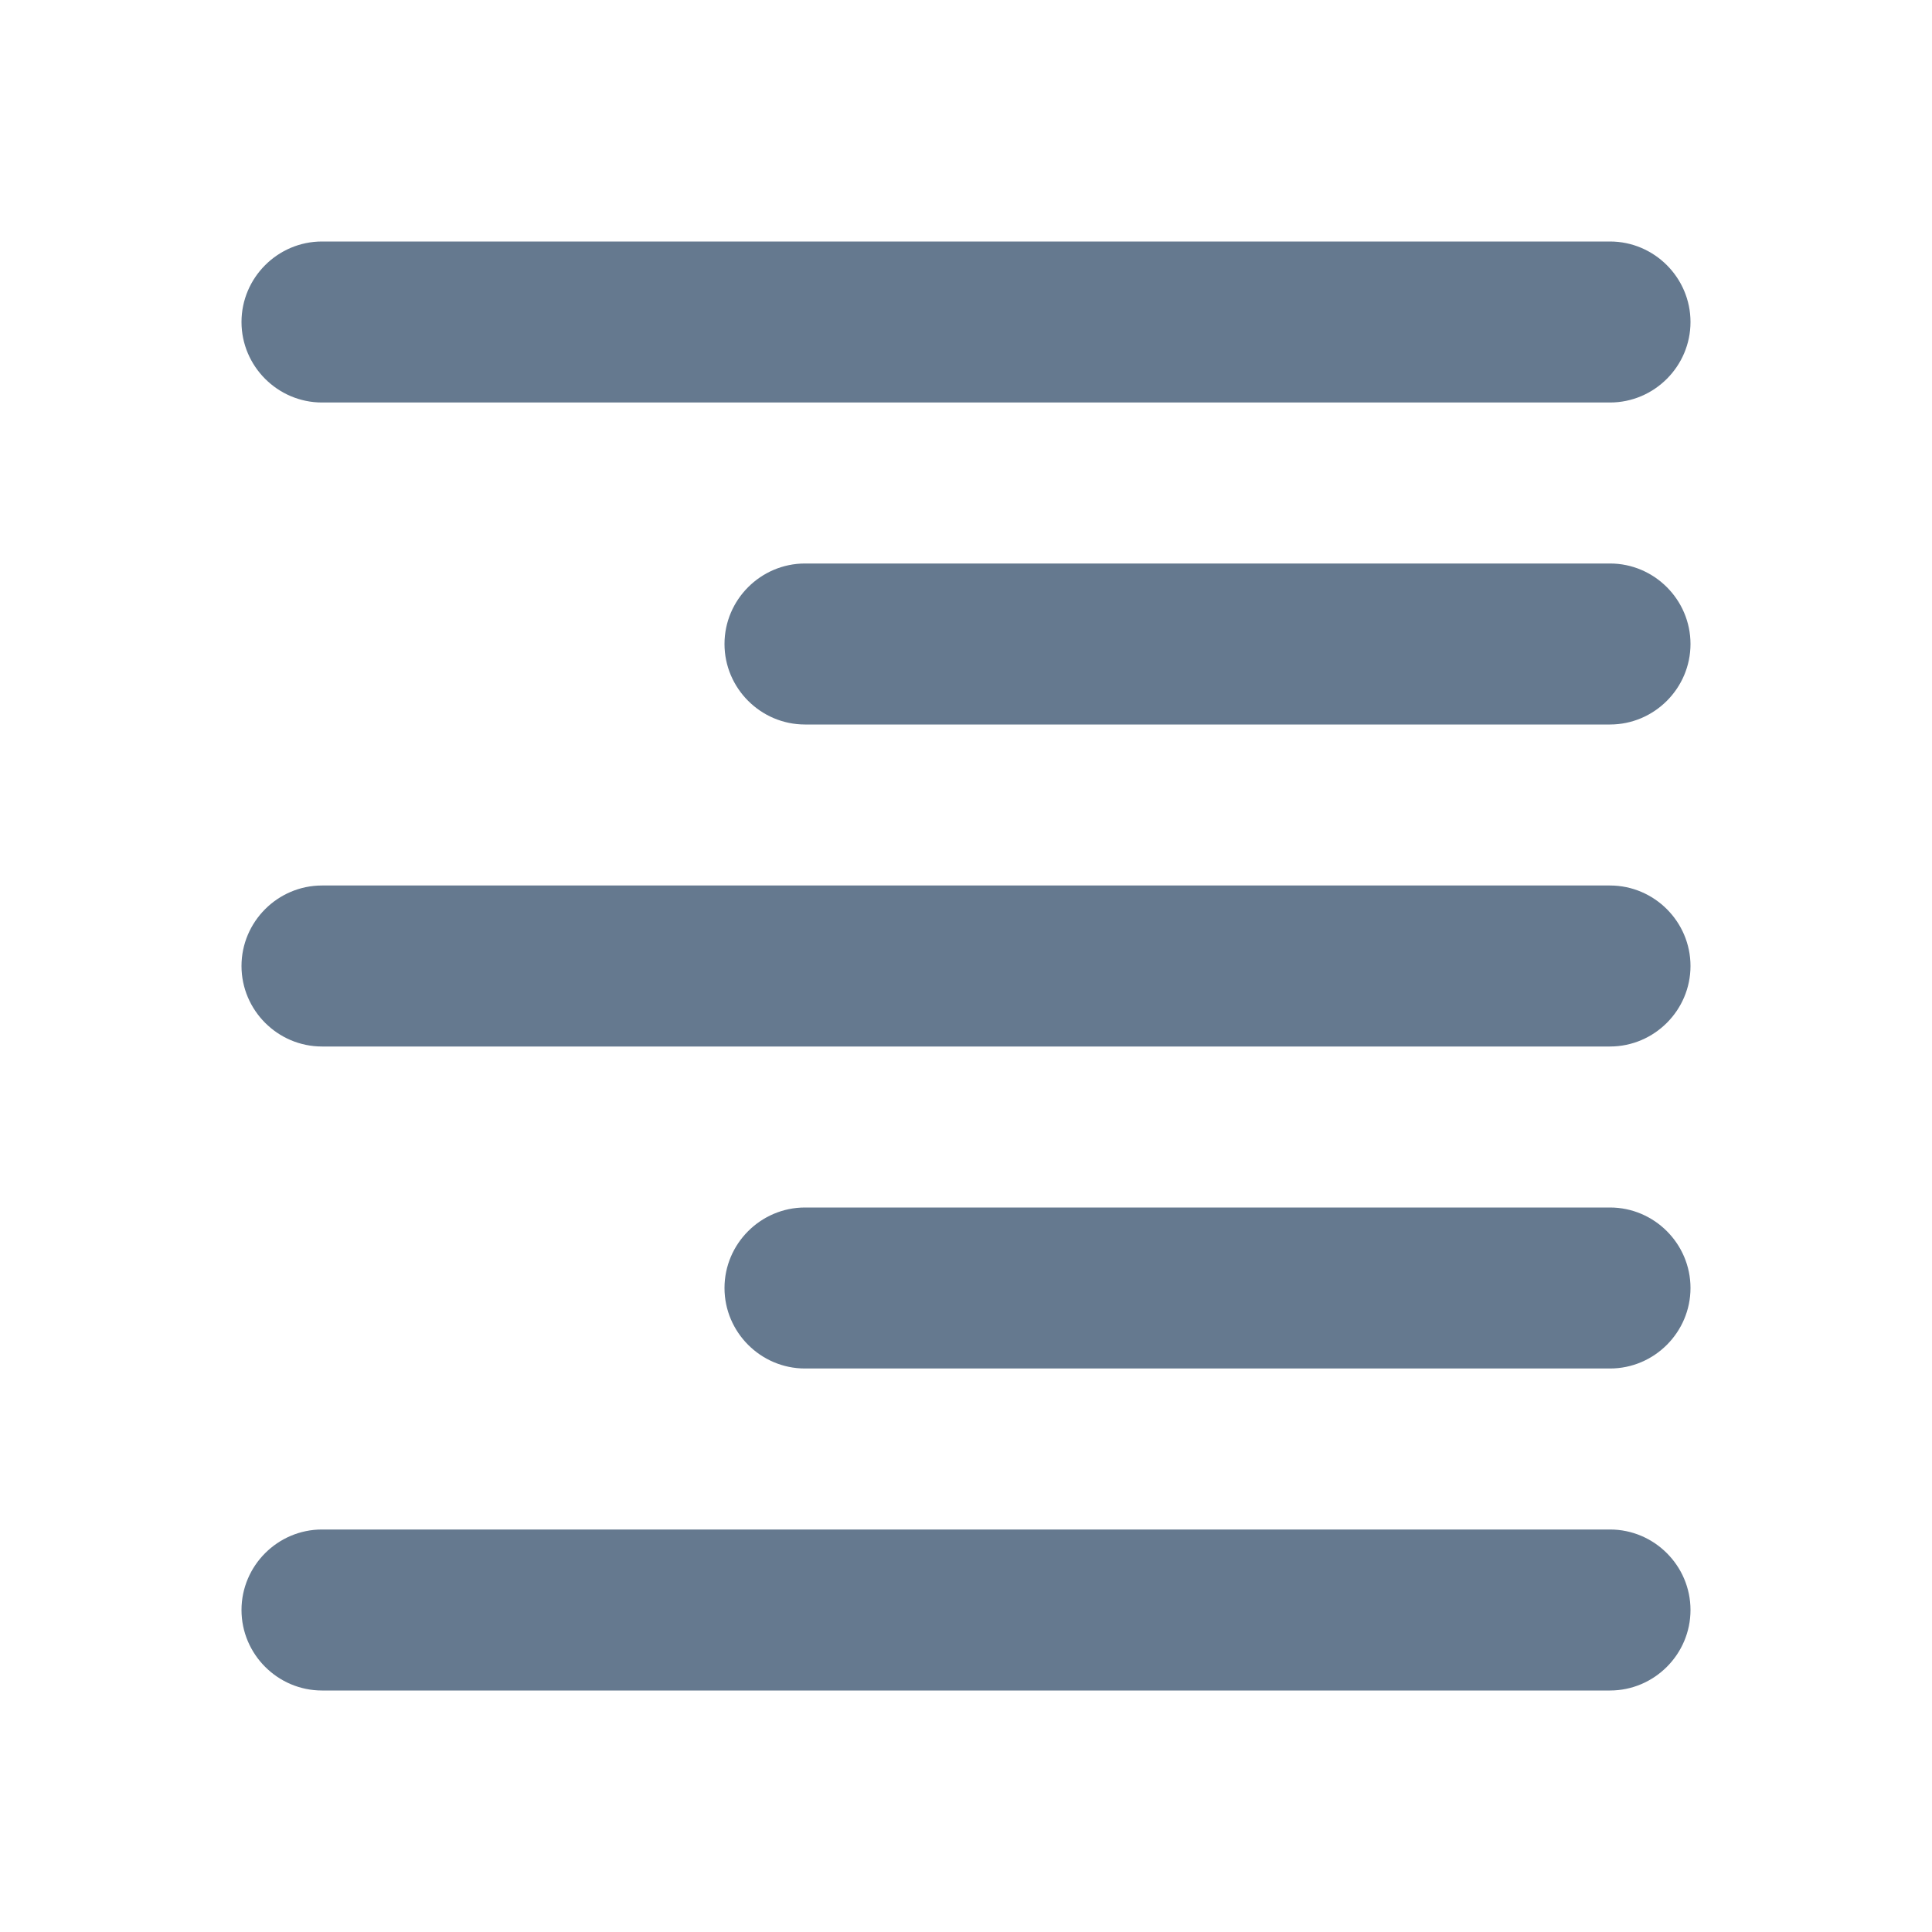 <svg width="48" height="48" viewBox="0 0 48 48" fill="none" xmlns="http://www.w3.org/2000/svg">
<path d="M8 42H40C41.1 42 42 41.1 42 40C42 38.9 41.1 38 40 38H8C6.9 38 6 38.9 6 40C6 41.1 6.9 42 8 42ZM20 34H40C41.1 34 42 33.1 42 32C42 30.9 41.1 30 40 30H20C18.9 30 18 30.9 18 32C18 33.1 18.9 34 20 34ZM8 26H40C41.1 26 42 25.1 42 24C42 22.9 41.1 22 40 22H8C6.9 22 6 22.9 6 24C6 25.1 6.9 26 8 26ZM20 18H40C41.1 18 42 17.1 42 16C42 14.9 41.1 14 40 14H20C18.9 14 18 14.9 18 16C18 17.1 18.9 18 20 18ZM6 8C6 9.1 6.9 10 8 10H40C41.1 10 42 9.1 42 8C42 6.9 41.1 6 40 6H8C6.9 6 6 6.9 6 8Z" fill="#65798F"/>
</svg>
